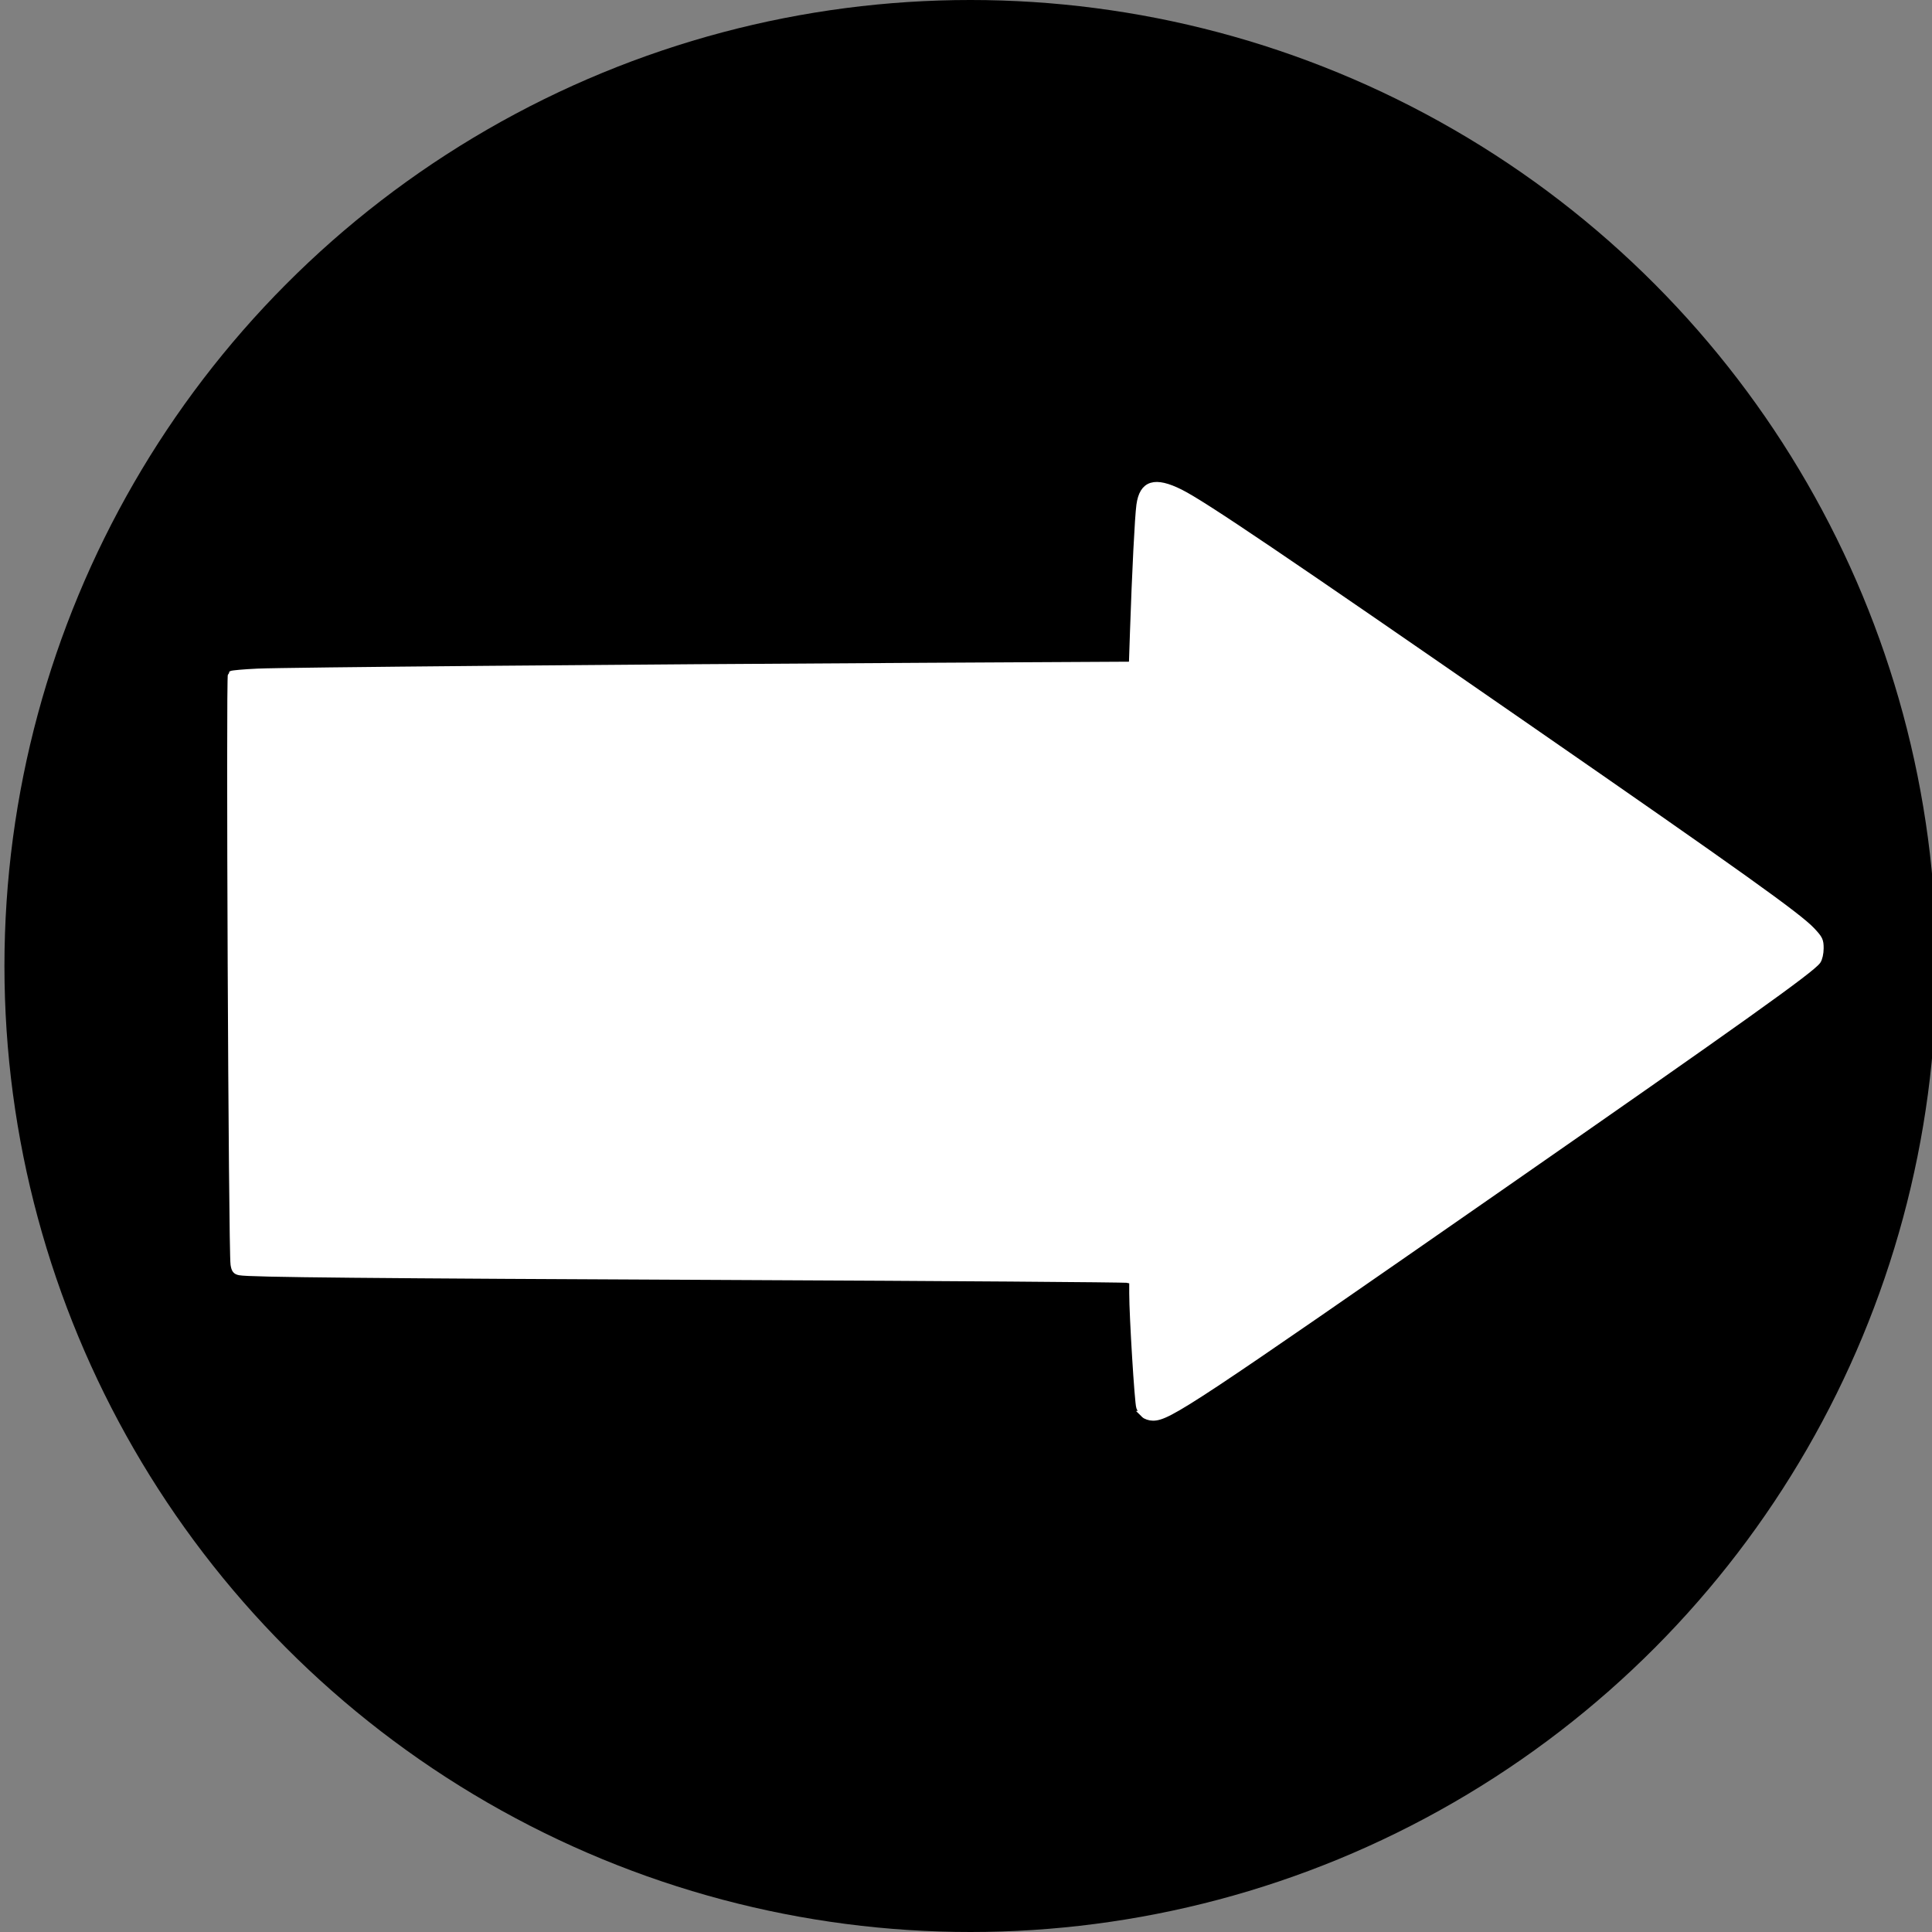 <?xml version="1.0" encoding="UTF-8" standalone="no"?>
<!-- Created with Inkscape (http://www.inkscape.org/) -->

<svg
   xmlns:dc="http://purl.org/dc/elements/1.1/"
   xmlns:cc="http://creativecommons.org/ns#"
   xmlns:rdf="http://www.w3.org/1999/02/22-rdf-syntax-ns#"
   xmlns:svg="http://www.w3.org/2000/svg"
   xmlns="http://www.w3.org/2000/svg"
   xmlns:xlink="http://www.w3.org/1999/xlink"
   xmlns:sodipodi="http://sodipodi.sourceforge.net/DTD/sodipodi-0.dtd"
   xmlns:inkscape="http://www.inkscape.org/namespaces/inkscape"
   width="102.632mm"
   height="102.632mm"
   viewBox="0 0 102.632 102.632"
   version="1.1"
   id="svg8"
   sodipodi:docname="arrow-derecha.svg"
   inkscape:export-filename="C:\Users\arobles.XARXASH\Desktop\arrow-izquierda.svg.png"
   inkscape:export-xdpi="96"
   inkscape:export-ydpi="96"
   inkscape:version="0.92.2 (5c3e80d, 2017-08-06)">
  <rect x="0" y="0" width="102.632" height="102.632" fill="#808080" stroke="none"/>
  <defs
     id="defs2">
    <clipPath
       clipPathUnits="userSpaceOnUse"
       id="clipPath4633">
      <use
         x="0"
         y="0"
         xlink:href="#g4629"
         id="use4635"
         width="100%"
         height="100%" />
    </clipPath>
  </defs>
  <sodipodi:namedview
     id="base"
     pagecolor="#ffffff"
     bordercolor="#666666"
     borderopacity="1.0"
     inkscape:pageopacity="0.0"
     inkscape:pageshadow="2"
     inkscape:zoom="2.8"
     inkscape:cx="176.32599"
     inkscape:cy="191.21039"
     inkscape:document-units="mm"
     inkscape:current-layer="layer1"
     showgrid="true"
     inkscape:pagecheckerboard="true"
     inkscape:measure-start="590,690"
     inkscape:measure-end="320,620"
     fit-margin-top="0"
     fit-margin-left="0"
     fit-margin-right="0"
     fit-margin-bottom="0"
     inkscape:window-width="1920"
     inkscape:window-height="1058"
     inkscape:window-x="1912"
     inkscape:window-y="-8"
     inkscape:window-maximized="1">
    <inkscape:grid
       type="xygrid"
       id="grid4574"
       originx="-26.727"
       originy="-161.965" />
  </sodipodi:namedview>
  <g
     inkscape:label="Capa 1"
     inkscape:groupmode="layer"
     id="layer1"
     style="display:inline;opacity:1"
     transform="translate(-26.727,-32.403)">
    <ellipse
       style="fill:#000000;fill-opacity:0;stroke-width:0.265"
       id="path62"
       cx="-61.708"
       cy="99.488"
       rx="58.265"
       ry="62.808"
       transform="scale(-1,1)" />
    <circle
       style="fill:#000000;fill-rule:evenodd;stroke-width:0.265"
       id="path70"
       cx="-78.279"
       cy="83.719"
       r="51.316"
       transform="scale(-1,1)" />
    <g
       id="g40"
       style="fill:#ffffff;fill-opacity:1;stroke:#ffffff;stroke-opacity:1;fill-rule:nonzero;stroke-width:1;stroke-miterlimit:4;stroke-dasharray:none"
       transform="translate(1.105,-2.4298991e-5)">
      <rect
         ry="0"
         y="69.458"
         x="39.905"
         height="29.104"
         width="47.625"
         id="rect4572"
         style="fill:#ffffff;fill-opacity:1;fill-rule:nonzero;stroke-width:1;stroke:#ffffff;stroke-opacity:1;stroke-miterlimit:4;stroke-dasharray:none" />
      <g
         transform="translate(2.334)"
         clip-path="url(#clipPath4633)"
         id="g4631"
         style="fill:#ffffff;fill-opacity:1;stroke:#ffffff;stroke-opacity:1;fill-rule:nonzero;stroke-width:1;stroke-miterlimit:4;stroke-dasharray:none">
        <g
           id="g4629"
           inkscape:label="Clip"
           style="fill:#ffffff;fill-opacity:1;stroke:#ffffff;stroke-opacity:1;fill-rule:nonzero;stroke-width:1;stroke-miterlimit:4;stroke-dasharray:none">
          <path
             sodipodi:type="star"
             style="fill:#ffffff;fill-opacity:1;fill-rule:nonzero;stroke-width:0.527;stroke:#ffffff;stroke-opacity:1;stroke-miterlimit:4;stroke-dasharray:none"
             id="path4580"
             sodipodi:sides="3"
             sodipodi:cx="105.83334"
             sodipodi:cy="82.6875"
             sodipodi:r1="13.229162"
             sodipodi:r2="6.614583"
             sodipodi:arg1="8.593654e-015"
             sodipodi:arg2="1.0471975"
             inkscape:flatsided="false"
             inkscape:rounded="0"
             inkscape:randomized="0"
             d="m 119.063,82.688 -9.922,5.728 -9.922,5.728 -2e-6,-11.457 2e-6,-11.457 9.922,5.728 z"
             inkscape:transform-center-x="-4.5037817"
             inkscape:transform-center-y="1.6444901"
             transform="matrix(1.733,0,0,2.078,-87.313,-89.175)" />
        </g>
      </g>
    </g>
    <path
       style="fill:#000000;fill-opacity:0;stroke-width:1.429"
       d="M 227.521,264.709 V 250.424 H 138.219 48.916 l 0.374,-55.357 0.374,-55.357 88.888,-0.368 88.888,-0.368 0.397,-19.336 0.397,-19.336 64.286,44.496 c 35.357,24.473 64.489,44.685 64.737,44.918 0.545,0.509 -127.562,89.281 -128.841,89.281 -0.493,0 -0.896,-6.429 -0.896,-14.286 z"
       id="path16"
       inkscape:connector-curvature="0"
       transform="matrix(0.265,0,0,0.265,26.727,32.403)" />
    <path
       style="fill:#000000;fill-opacity:0;stroke-width:1.429"
       d="M 227.521,264.709 V 250.424 H 138.219 48.916 l 0.374,-55.357 0.374,-55.357 88.888,-0.368 88.888,-0.368 0.397,-19.336 0.397,-19.336 64.286,44.496 c 35.357,24.473 64.489,44.685 64.737,44.918 0.545,0.509 -127.562,89.281 -128.841,89.281 -0.493,0 -0.896,-6.429 -0.896,-14.286 z"
       id="path18"
       inkscape:connector-curvature="0"
       transform="matrix(0.265,0,0,0.265,26.727,32.403)" />
    <path
       style="fill:#e5ffd5;fill-opacity:0;stroke-width:1.429"
       d="M 227.521,264.709 V 250.424 H 138.219 48.916 l 0.374,-55.357 0.374,-55.357 88.888,-0.368 88.888,-0.368 0.397,-19.336 0.397,-19.336 64.286,44.496 c 35.357,24.473 64.489,44.685 64.737,44.918 0.545,0.509 -127.562,89.281 -128.841,89.281 -0.493,0 -0.896,-6.429 -0.896,-14.286 z"
       id="path20"
       inkscape:connector-curvature="0"
       transform="matrix(0.265,0,0,0.265,26.727,32.403)" />
    <path
       style="fill:#e5ffd5;fill-opacity:0;stroke-width:1.429"
       d="M 162.521,385.485 C 81.27,370.671 19.646,310.092 3.724,229.381 c -3.387,-17.171 -3.387,-53.6 0,-70.771 C 17.602,88.257 67.239,31.53 134.075,9.636 c 20.951,-6.863 37.827,-9.449 61.303,-9.392 32.756,0.079 59.833,6.554 87.575,20.942 20.468,10.616 35.358,21.753 51.531,38.544 20.705,21.497 34.255,43.315 43.483,70.018 8.432,24.398 10.22,35.483 10.245,63.533 0.026,27.743 -1.298,36.89 -8.68,60 -9.085,28.441 -23.143,52.037 -44.072,73.974 -29.574,30.999 -67.134,51.219 -107.834,58.051 -16.191,2.718 -50.662,2.813 -65.105,0.179 z M 293.797,233.995 c 34.178,-23.571 62.005,-43.369 61.84,-43.994 -0.166,-0.625 -28.577,-20.719 -63.137,-44.652 l -62.835,-43.515 -0.397,19.295 -0.397,19.295 h -89.245 -89.245 v 54.275 54.275 l 88.929,0.368 88.929,0.368 0.41,14.03 c 0.226,7.716 0.995,13.824 1.71,13.571 0.715,-0.252 29.263,-19.744 63.441,-43.316 z"
       id="path22"
       inkscape:connector-curvature="0"
       transform="matrix(0.265,0,0,0.265,26.727,32.403)" />
    <path
       style="fill:#e5ffd5;fill-opacity:0;stroke-width:1.429"
       d="M 162.521,385.485 C 81.27,370.671 19.646,310.092 3.724,229.381 c -3.387,-17.171 -3.387,-53.6 0,-70.771 C 17.602,88.257 67.239,31.53 134.075,9.636 c 20.951,-6.863 37.827,-9.449 61.303,-9.392 32.756,0.079 59.833,6.554 87.575,20.942 20.468,10.616 35.358,21.753 51.531,38.544 20.705,21.497 34.255,43.315 43.483,70.018 8.432,24.398 10.22,35.483 10.245,63.533 0.026,27.743 -1.298,36.89 -8.68,60 -9.085,28.441 -23.143,52.037 -44.072,73.974 -29.574,30.999 -67.134,51.219 -107.834,58.051 -16.191,2.718 -50.662,2.813 -65.105,0.179 z M 293.797,233.995 c 34.178,-23.571 62.005,-43.369 61.84,-43.994 -0.166,-0.625 -28.577,-20.719 -63.137,-44.652 l -62.835,-43.515 -0.397,19.295 -0.397,19.295 h -89.245 -89.245 v 54.275 54.275 l 88.929,0.368 88.929,0.368 0.41,14.03 c 0.226,7.716 0.995,13.824 1.71,13.571 0.715,-0.252 29.263,-19.744 63.441,-43.316 z"
       id="path24"
       inkscape:connector-curvature="0"
       transform="matrix(0.265,0,0,0.265,26.727,32.403)" />
    <path
       style="fill:#e5ffd5;fill-opacity:0;stroke-width:1.429"
       d="M 227.521,264.709 V 250.424 H 138.219 48.916 l 0.374,-55.357 0.374,-55.357 88.888,-0.368 88.888,-0.368 0.397,-19.336 0.397,-19.336 64.286,44.496 c 35.357,24.473 64.489,44.685 64.737,44.918 0.545,0.509 -127.562,89.281 -128.841,89.281 -0.493,0 -0.896,-6.429 -0.896,-14.286 z"
       id="path26"
       inkscape:connector-curvature="0"
       transform="matrix(0.265,0,0,0.265,26.727,32.403)" />
    <path
       style="fill:#e5ffd5;fill-opacity:0;stroke-width:1.429"
       d="M 227.521,264.709 V 250.424 H 138.219 48.916 l 0.374,-55.357 0.374,-55.357 88.888,-0.368 88.888,-0.368 0.397,-19.336 0.397,-19.336 64.286,44.496 c 35.357,24.473 64.489,44.685 64.737,44.918 0.545,0.509 -127.562,89.281 -128.841,89.281 -0.493,0 -0.896,-6.429 -0.896,-14.286 z"
       id="path28"
       inkscape:connector-curvature="0"
       transform="matrix(0.265,0,0,0.265,26.727,32.403)" />
    <path
       style="fill:#e5ffd5;fill-opacity:0;stroke-width:1.429"
       d="M 162.521,385.485 C 81.27,370.671 19.646,310.092 3.724,229.381 c -3.387,-17.171 -3.387,-53.6 0,-70.771 C 17.602,88.257 67.239,31.53 134.075,9.636 c 20.951,-6.863 37.827,-9.449 61.303,-9.392 32.756,0.079 59.833,6.554 87.575,20.942 20.468,10.616 35.358,21.753 51.531,38.544 20.705,21.497 34.255,43.315 43.483,70.018 8.432,24.398 10.22,35.483 10.245,63.533 0.026,27.743 -1.298,36.89 -8.68,60 -9.085,28.441 -23.143,52.037 -44.072,73.974 -29.574,30.999 -67.134,51.219 -107.834,58.051 -16.191,2.718 -50.662,2.813 -65.105,0.179 z M 293.797,233.995 c 34.178,-23.571 62.005,-43.369 61.84,-43.994 -0.166,-0.625 -28.577,-20.719 -63.137,-44.652 l -62.835,-43.515 -0.397,19.295 -0.397,19.295 h -89.245 -89.245 v 54.275 54.275 l 88.929,0.368 88.929,0.368 0.41,14.03 c 0.226,7.716 0.995,13.824 1.71,13.571 0.715,-0.252 29.263,-19.744 63.441,-43.316 z"
       id="path30"
       inkscape:connector-curvature="0"
       transform="matrix(0.265,0,0,0.265,26.727,32.403)" />
    <path
       style="fill:#e5ffd5;fill-opacity:0;stroke-width:1.429"
       d="M 162.521,385.485 C 81.27,370.671 19.646,310.092 3.724,229.381 c -3.387,-17.171 -3.387,-53.6 0,-70.771 C 17.602,88.257 67.239,31.53 134.075,9.636 c 20.951,-6.863 37.827,-9.449 61.303,-9.392 32.756,0.079 59.833,6.554 87.575,20.942 20.468,10.616 35.358,21.753 51.531,38.544 20.705,21.497 34.255,43.315 43.483,70.018 8.432,24.398 10.22,35.483 10.245,63.533 0.026,27.743 -1.298,36.89 -8.68,60 -9.085,28.441 -23.143,52.037 -44.072,73.974 -29.574,30.999 -67.134,51.219 -107.834,58.051 -16.191,2.718 -50.662,2.813 -65.105,0.179 z M 293.797,233.995 c 34.178,-23.571 62.005,-43.369 61.84,-43.994 -0.166,-0.625 -28.577,-20.719 -63.137,-44.652 l -62.835,-43.515 -0.397,19.295 -0.397,19.295 h -89.245 -89.245 v 54.275 54.275 l 88.929,0.368 88.929,0.368 0.41,14.03 c 0.226,7.716 0.995,13.824 1.71,13.571 0.715,-0.252 29.263,-19.744 63.441,-43.316 z"
       id="path32"
       inkscape:connector-curvature="0"
       transform="matrix(0.265,0,0,0.265,26.727,32.403)" />
    <path
       style="fill:#e5ffd5;fill-opacity:0;stroke-width:1.429"
       d="M 227.521,264.709 V 250.424 H 138.219 48.916 l 0.374,-55.357 0.374,-55.357 88.888,-0.368 88.888,-0.368 0.397,-19.336 0.397,-19.336 64.286,44.496 c 35.357,24.473 64.489,44.685 64.737,44.918 0.545,0.509 -127.562,89.281 -128.841,89.281 -0.493,0 -0.896,-6.429 -0.896,-14.286 z"
       id="path34"
       inkscape:connector-curvature="0"
       transform="matrix(0.265,0,0,0.265,26.727,32.403)" />
    <path
       style="fill:#e5ffd5;fill-opacity:0;stroke-width:0.357"
       d="M 227.933,265.031 V 250.188 H 138.826 49.719 v -55.179 -55.179 h 89.104 89.104 l 0.092,-19.794 0.092,-19.794 64.767,44.838 c 62.082,42.979 64.74,44.864 64.107,45.456 -0.55,0.515 -127.244,88.26 -128.606,89.07 -0.354,0.21 -0.446,-2.8 -0.446,-14.577 z"
       id="path42"
       inkscape:connector-curvature="0"
       transform="matrix(0.265,0,0,0.265,26.727,32.403)" />
    <path
       style="fill:#e5ffd5;fill-opacity:0;stroke-width:0.357"
       d="m 183.736,387.655 c -26.572,-1.606 -51.63,-8.313 -75.445,-20.196 C 80.958,353.821 58.44,335.135 40.092,310.865 -5.561,250.476 -11.922,169.401 23.747,102.535 38.401,75.064 59.863,51.165 85.558,33.705 107.364,18.888 131.519,8.751 157.219,3.631 195.16,-3.927 235.156,0.228 270.79,15.43 c 63.263,26.989 107.594,85.409 116.408,153.406 1.206,9.306 1.563,15.097 1.556,25.281 -0.007,10.809 -0.625,19.307 -2.102,28.929 -11.567,75.356 -65.642,136.686 -138.898,157.536 -20.681,5.886 -42.95,8.347 -64.019,7.074 z M 295.873,232.785 357.563,190.075 356.23,189.113 c -3.673,-2.652 -127.944,-88.567 -128.107,-88.567 -0.104,0 -0.19,8.92 -0.19,19.821 v 19.821 H 138.826 49.719 v 54.821 54.821 h 89.107 89.107 v 15.001 15.001 l 3.125,-2.169 c 1.719,-1.193 30.885,-21.389 64.815,-44.879 z"
       id="path44"
       inkscape:connector-curvature="0"
       transform="matrix(0.265,0,0,0.265,26.727,32.403)" />
    <path
       style="fill:#dee3db;fill-opacity:0;stroke-width:0.357"
       d="m 183.736,387.655 c -26.572,-1.606 -51.63,-8.313 -75.445,-20.196 C 80.958,353.821 58.44,335.135 40.092,310.865 -5.561,250.476 -11.922,169.401 23.747,102.535 38.401,75.064 59.863,51.165 85.558,33.705 107.364,18.888 131.519,8.751 157.219,3.631 195.16,-3.927 235.156,0.228 270.79,15.43 c 63.263,26.989 107.594,85.409 116.408,153.406 1.206,9.306 1.563,15.097 1.556,25.281 -0.007,10.809 -0.625,19.307 -2.102,28.929 -11.567,75.356 -65.642,136.686 -138.898,157.536 -20.681,5.886 -42.95,8.347 -64.019,7.074 z M 295.873,232.785 357.563,190.075 356.23,189.113 c -3.673,-2.652 -127.944,-88.567 -128.107,-88.567 -0.104,0 -0.19,8.92 -0.19,19.821 v 19.821 H 138.826 49.719 v 54.821 54.821 h 89.107 89.107 v 15.001 15.001 l 3.125,-2.169 c 1.719,-1.193 30.885,-21.389 64.815,-44.879 z"
       id="path46"
       inkscape:connector-curvature="0"
       transform="matrix(0.265,0,0,0.265,26.727,32.403)" />
    <path
       style="fill:#dee3db;fill-opacity:0;stroke-width:0.357"
       d="m 227.755,265.01 v -14.821 l -89.018,-0.09 -89.018,-0.09 v -55 -55 l 89.015,-0.09 89.015,-0.09 0.092,-19.847 0.092,-19.847 64.811,44.868 c 35.646,24.677 64.859,44.915 64.917,44.974 0.12,0.12 -129.424,89.855 -129.718,89.855 -0.104,0 -0.189,-6.669 -0.189,-14.821 z"
       id="path853"
       inkscape:connector-curvature="0"
       transform="matrix(0.265,0,0,0.265,26.727,32.403)" />
    <path
       style="fill:#dee3db;fill-opacity:0;stroke-width:0.357"
       d="M 185.969,387.822 C 141.331,385.553 99.369,368.489 66.147,339.095 60.627,334.211 50.72,324.045 46.329,318.76 21.139,288.436 6.19,253.276 1.838,214.117 1.057,207.083 0.753,188.004 1.303,180.468 5.444,123.703 33.405,72.557 79.005,38.336 91.101,29.258 106.312,20.631 120.79,14.638 154.032,0.876 190.944,-3.346 226.505,2.544 301.332,14.939 362.065,69.8 382.053,143.052 c 6.515,23.877 8.384,50.049 5.33,74.636 -9.217,74.203 -60.036,136.403 -130.878,160.189 -14.283,4.796 -28.404,7.777 -43.929,9.275 -5.612,0.542 -21.339,0.937 -26.607,0.669 z m 106.509,-152.663 c 35.215,-24.373 64.239,-44.52 64.498,-44.77 0.386,-0.372 -11.284,-8.593 -64.107,-45.163 l -64.579,-44.708 -0.179,19.746 -0.179,19.746 -89.018,0.09 -89.018,0.09 v 54.82 54.82 l 89.018,0.09 89.018,0.09 0.093,14.732 c 0.051,8.103 0.168,14.732 0.259,14.732 0.091,0 28.978,-19.942 64.192,-44.315 z"
       id="path855"
       inkscape:connector-curvature="0"
       transform="matrix(0.265,0,0,0.265,26.727,32.403)" />
    <path
       style="fill:#ffffff;fill-opacity:0;stroke-width:0.357"
       d="m 227.755,265.01 v -14.821 l -89.018,-0.09 -89.018,-0.09 v -55 -55 l 89.015,-0.09 89.015,-0.09 0.092,-19.847 0.092,-19.847 64.811,44.868 c 35.646,24.677 64.859,44.915 64.917,44.974 0.12,0.12 -129.424,89.855 -129.718,89.855 -0.104,0 -0.189,-6.669 -0.189,-14.821 z"
       id="path876"
       inkscape:connector-curvature="0"
       transform="matrix(0.265,0,0,0.265,26.727,32.403)" />
    <path
       style="fill:#ffffff;fill-opacity:0;stroke-width:0.357"
       d="M 185.969,387.822 C 141.331,385.553 99.369,368.489 66.147,339.095 60.627,334.211 50.72,324.045 46.329,318.76 21.139,288.436 6.19,253.276 1.838,214.117 1.057,207.083 0.753,188.004 1.303,180.468 5.444,123.703 33.405,72.557 79.005,38.336 91.101,29.258 106.312,20.631 120.79,14.638 154.032,0.876 190.944,-3.346 226.505,2.544 301.332,14.939 362.065,69.8 382.053,143.052 c 6.515,23.877 8.384,50.049 5.33,74.636 -9.217,74.203 -60.036,136.403 -130.878,160.189 -14.283,4.796 -28.404,7.777 -43.929,9.275 -5.612,0.542 -21.339,0.937 -26.607,0.669 z m 106.509,-152.663 c 35.215,-24.373 64.239,-44.52 64.498,-44.77 0.386,-0.372 -11.284,-8.593 -64.107,-45.163 l -64.579,-44.708 -0.179,19.746 -0.179,19.746 -89.018,0.09 -89.018,0.09 v 54.82 54.82 l 89.018,0.09 89.018,0.09 0.093,14.732 c 0.051,8.103 0.168,14.732 0.259,14.732 0.091,0 28.978,-19.942 64.192,-44.315 z"
       id="path878"
       inkscape:connector-curvature="0"
       transform="matrix(0.265,0,0,0.265,26.727,32.403)" />
    <path
       style="fill:#ffffff;fill-opacity:0;stroke-width:0.357"
       d="M 185.969,387.822 C 141.331,385.553 99.369,368.489 66.147,339.095 60.627,334.211 50.72,324.045 46.329,318.76 21.139,288.436 6.19,253.276 1.838,214.117 1.057,207.083 0.753,188.004 1.303,180.468 5.444,123.703 33.405,72.557 79.005,38.336 91.101,29.258 106.312,20.631 120.79,14.638 154.032,0.876 190.944,-3.346 226.505,2.544 301.332,14.939 362.065,69.8 382.053,143.052 c 6.515,23.877 8.384,50.049 5.33,74.636 -9.217,74.203 -60.036,136.403 -130.878,160.189 -14.283,4.796 -28.404,7.777 -43.929,9.275 -5.612,0.542 -21.339,0.937 -26.607,0.669 z m 106.509,-152.663 c 35.215,-24.373 64.239,-44.52 64.498,-44.77 0.386,-0.372 -11.284,-8.593 -64.107,-45.163 l -64.579,-44.708 -0.179,19.746 -0.179,19.746 -89.018,0.09 -89.018,0.09 v 54.82 54.82 l 89.018,0.09 89.018,0.09 0.093,14.732 c 0.051,8.103 0.168,14.732 0.259,14.732 0.091,0 28.978,-19.942 64.192,-44.315 z"
       id="path880"
       inkscape:connector-curvature="0"
       transform="matrix(0.265,0,0,0.265,26.727,32.403)" />
    <path
       style="fill:#ffffff;fill-opacity:0;stroke-width:0.357"
       d="m 227.755,265.01 v -14.821 l -89.018,-0.09 -89.018,-0.09 v -55 -55 l 89.015,-0.09 89.015,-0.09 0.092,-19.847 0.092,-19.847 64.811,44.868 c 35.646,24.677 64.859,44.915 64.917,44.974 0.12,0.12 -129.424,89.855 -129.718,89.855 -0.104,0 -0.189,-6.669 -0.189,-14.821 z"
       id="path882"
       inkscape:connector-curvature="0"
       transform="matrix(0.265,0,0,0.265,26.727,32.403)" />
    <path
       style="fill:#ffffff;fill-opacity:0;stroke-width:0.357"
       d="M 185.969,387.822 C 141.331,385.553 99.369,368.489 66.147,339.095 60.627,334.211 50.72,324.045 46.329,318.76 21.139,288.436 6.19,253.276 1.838,214.117 1.057,207.083 0.753,188.004 1.303,180.468 5.444,123.703 33.405,72.557 79.005,38.336 91.101,29.258 106.312,20.631 120.79,14.638 154.032,0.876 190.944,-3.346 226.505,2.544 301.332,14.939 362.065,69.8 382.053,143.052 c 6.515,23.877 8.384,50.049 5.33,74.636 -9.217,74.203 -60.036,136.403 -130.878,160.189 -14.283,4.796 -28.404,7.777 -43.929,9.275 -5.612,0.542 -21.339,0.937 -26.607,0.669 z m 106.509,-152.663 c 35.215,-24.373 64.239,-44.52 64.498,-44.77 0.386,-0.372 -11.284,-8.593 -64.107,-45.163 l -64.579,-44.708 -0.179,19.746 -0.179,19.746 -89.018,0.09 -89.018,0.09 v 54.82 54.82 l 89.018,0.09 89.018,0.09 0.093,14.732 c 0.051,8.103 0.168,14.732 0.259,14.732 0.091,0 28.978,-19.942 64.192,-44.315 z"
       id="path884"
       inkscape:connector-curvature="0"
       transform="matrix(0.265,0,0,0.265,26.727,32.403)" />
    <path
       style="fill:#ffffff;fill-opacity:0;stroke-width:0.357"
       d="M 185.969,387.822 C 141.331,385.553 99.369,368.489 66.147,339.095 60.627,334.211 50.72,324.045 46.329,318.76 21.139,288.436 6.19,253.276 1.838,214.117 1.057,207.083 0.753,188.004 1.303,180.468 5.444,123.703 33.405,72.557 79.005,38.336 91.101,29.258 106.312,20.631 120.79,14.638 154.032,0.876 190.944,-3.346 226.505,2.544 301.332,14.939 362.065,69.8 382.053,143.052 c 6.515,23.877 8.384,50.049 5.33,74.636 -9.217,74.203 -60.036,136.403 -130.878,160.189 -14.283,4.796 -28.404,7.777 -43.929,9.275 -5.612,0.542 -21.339,0.937 -26.607,0.669 z m 106.509,-152.663 c 35.215,-24.373 64.239,-44.52 64.498,-44.77 0.386,-0.372 -11.284,-8.593 -64.107,-45.163 l -64.579,-44.708 -0.179,19.746 -0.179,19.746 -89.018,0.09 -89.018,0.09 v 54.82 54.82 l 89.018,0.09 89.018,0.09 0.093,14.732 c 0.051,8.103 0.168,14.732 0.259,14.732 0.091,0 28.978,-19.942 64.192,-44.315 z"
       id="path886"
       inkscape:connector-curvature="0"
       transform="matrix(0.265,0,0,0.265,26.727,32.403)" />
    <path
       style="fill:#ffffff;fill-opacity:0;stroke-width:0.357"
       d="m 227.755,265.01 v -14.821 l -89.018,-0.09 -89.018,-0.09 v -55 -55 l 89.015,-0.09 89.015,-0.09 0.092,-19.847 0.092,-19.847 64.811,44.868 c 35.646,24.677 64.859,44.915 64.917,44.974 0.12,0.12 -129.424,89.855 -129.718,89.855 -0.104,0 -0.189,-6.669 -0.189,-14.821 z"
       id="path888"
       inkscape:connector-curvature="0"
       transform="matrix(0.265,0,0,0.265,26.727,32.403)" />
    <path
       style="fill:#ffffff;fill-opacity:0;stroke-width:0.357"
       d="m 227.755,265.01 v -14.821 l -89.018,-0.09 -89.018,-0.09 v -55 -55 l 89.015,-0.09 89.015,-0.09 0.092,-19.847 0.092,-19.847 64.811,44.868 c 35.646,24.677 64.859,44.915 64.917,44.974 0.12,0.12 -129.424,89.855 -129.718,89.855 -0.104,0 -0.189,-6.669 -0.189,-14.821 z"
       id="path890"
       inkscape:connector-curvature="0"
       transform="matrix(0.265,0,0,0.265,26.727,32.403)" />
    <path
       style="fill:#ffffff;fill-opacity:0;stroke-width:0.357"
       d="M 185.969,387.822 C 141.331,385.553 99.369,368.489 66.147,339.095 60.627,334.211 50.72,324.045 46.329,318.76 21.139,288.436 6.19,253.276 1.838,214.117 1.057,207.083 0.753,188.004 1.303,180.468 5.444,123.703 33.405,72.557 79.005,38.336 91.101,29.258 106.312,20.631 120.79,14.638 154.032,0.876 190.944,-3.346 226.505,2.544 301.332,14.939 362.065,69.8 382.053,143.052 c 6.515,23.877 8.384,50.049 5.33,74.636 -9.217,74.203 -60.036,136.403 -130.878,160.189 -14.283,4.796 -28.404,7.777 -43.929,9.275 -5.612,0.542 -21.339,0.937 -26.607,0.669 z m 106.509,-152.663 c 35.215,-24.373 64.239,-44.52 64.498,-44.77 0.386,-0.372 -11.284,-8.593 -64.107,-45.163 l -64.579,-44.708 -0.179,19.746 -0.179,19.746 -89.018,0.09 -89.018,0.09 v 54.82 54.82 l 89.018,0.09 89.018,0.09 0.093,14.732 c 0.051,8.103 0.168,14.732 0.259,14.732 0.091,0 28.978,-19.942 64.192,-44.315 z"
       id="path892"
       inkscape:connector-curvature="0"
       transform="matrix(0.265,0,0,0.265,26.727,32.403)" />
    <path
       style="fill:#ffffff;fill-opacity:0;stroke-width:0.357"
       d="M 228.112,264.67 V 249.831 H 139.005 49.897 v -54.821 -54.821 h 89.104 89.104 l 0.092,-19.767 0.092,-19.767 62.857,43.517 c 34.571,23.934 63.623,44.05 64.56,44.702 l 1.703,1.185 -64.171,44.441 c -35.294,24.442 -64.386,44.569 -64.649,44.726 -0.397,0.237 -0.479,-2.247 -0.479,-14.554 z"
       id="path894"
       inkscape:connector-curvature="0"
       transform="matrix(0.265,0,0,0.265,26.727,32.403)" />
    <path
       style="fill:#ffffff;fill-opacity:0;stroke-width:0.357"
       d="m 184.54,387.475 c -0.884,-0.075 -3.696,-0.305 -6.25,-0.51 -9.738,-0.783 -22.339,-2.953 -32.182,-5.542 C 117.794,373.976 92.656,360.943 69.733,341.823 64.332,337.319 52.583,325.653 47.763,320.01 12.991,279.294 -3.6,225.749 2.228,173.045 6.038,138.579 18.936,105.817 39.558,78.224 45.299,70.541 50.405,64.659 57.565,57.477 65.281,49.735 70.573,45.093 78.29,39.295 88.606,31.545 98.309,25.593 109.719,20.018 c 8.813,-4.306 14.919,-6.807 24.026,-9.838 18.988,-6.322 36.651,-9.377 57.046,-9.868 37.411,-0.9 74.694,9.361 106.667,29.357 42.537,26.603 73.255,68.865 85.262,117.305 2.946,11.883 4.544,21.872 5.417,33.86 0.55,7.549 0.242,25.866 -0.557,33.104 -4.387,39.778 -19.761,75.437 -45.788,106.203 -4.464,5.276 -14.795,15.655 -20.109,20.201 -16.761,14.339 -35.376,25.678 -54.763,33.357 -18.216,7.215 -35.068,11.296 -54.88,13.29 -3.754,0.378 -24.473,0.744 -27.5,0.486 z M 293.235,235.01 c 35.475,-24.554 64.453,-44.804 64.396,-45 -0.057,-0.196 -29.262,-20.549 -64.9,-45.227 l -64.797,-44.87 -0.092,19.959 -0.092,19.959 H 138.644 49.54 v 55.179 55.179 h 89.107 89.107 v 15.018 c 0,12.634 0.078,14.972 0.49,14.732 0.27,-0.157 29.515,-20.375 64.99,-44.928 z"
       id="path896"
       inkscape:connector-curvature="0"
       transform="matrix(0.265,0,0,0.265,26.727,32.403)" />
    <path
       style="fill:#ffffff;fill-opacity:0;stroke-width:0.357"
       d="M 228.112,264.67 V 249.831 H 139.005 49.897 v -54.821 -54.821 h 89.104 89.104 l 0.092,-19.767 0.092,-19.767 62.857,43.517 c 34.571,23.934 63.623,44.05 64.56,44.702 l 1.703,1.185 -64.171,44.441 c -35.294,24.442 -64.386,44.569 -64.649,44.726 -0.397,0.237 -0.479,-2.247 -0.479,-14.554 z"
       id="path898"
       inkscape:connector-curvature="0"
       transform="matrix(0.265,0,0,0.265,26.727,32.403)" />
    <path
       style="fill:#ffffff;fill-opacity:0;stroke-width:0.357"
       d="m 184.54,387.475 c -0.884,-0.075 -3.696,-0.305 -6.25,-0.51 -9.738,-0.783 -22.339,-2.953 -32.182,-5.542 C 117.794,373.976 92.656,360.943 69.733,341.823 64.332,337.319 52.583,325.653 47.763,320.01 12.991,279.294 -3.6,225.749 2.228,173.045 6.038,138.579 18.936,105.817 39.558,78.224 45.299,70.541 50.405,64.659 57.565,57.477 65.281,49.735 70.573,45.093 78.29,39.295 88.606,31.545 98.309,25.593 109.719,20.018 c 8.813,-4.306 14.919,-6.807 24.026,-9.838 18.988,-6.322 36.651,-9.377 57.046,-9.868 37.411,-0.9 74.694,9.361 106.667,29.357 42.537,26.603 73.255,68.865 85.262,117.305 2.946,11.883 4.544,21.872 5.417,33.86 0.55,7.549 0.242,25.866 -0.557,33.104 -4.387,39.778 -19.761,75.437 -45.788,106.203 -4.464,5.276 -14.795,15.655 -20.109,20.201 -16.761,14.339 -35.376,25.678 -54.763,33.357 -18.216,7.215 -35.068,11.296 -54.88,13.29 -3.754,0.378 -24.473,0.744 -27.5,0.486 z M 293.235,235.01 c 35.475,-24.554 64.453,-44.804 64.396,-45 -0.057,-0.196 -29.262,-20.549 -64.9,-45.227 l -64.797,-44.87 -0.092,19.959 -0.092,19.959 H 138.644 49.54 v 55.179 55.179 h 89.107 89.107 v 15.018 c 0,12.634 0.078,14.972 0.49,14.732 0.27,-0.157 29.515,-20.375 64.99,-44.928 z"
       id="path900"
       inkscape:connector-curvature="0"
       transform="matrix(0.265,0,0,0.265,26.727,32.403)" />
    <path
       style="fill:#ffffff;fill-opacity:0;stroke-width:0.357"
       d="M 228.112,264.67 V 249.831 H 139.005 49.897 v -54.821 -54.821 h 89.107 89.107 v -19.681 c 0,-16.342 0.082,-19.65 0.48,-19.497 0.402,0.154 123.445,85.204 127.459,88.102 l 1.333,0.962 -64.158,44.432 c -35.287,24.437 -64.373,44.56 -64.636,44.717 -0.397,0.237 -0.479,-2.247 -0.479,-14.554 z"
       id="path902"
       inkscape:connector-curvature="0"
       transform="matrix(0.265,0,0,0.265,26.727,32.403)" />
    <path
       style="fill:#ffffff;fill-opacity:1;fill-rule:nonzero;stroke:#ffffff;stroke-width:1.35;stroke-miterlimit:4;stroke-dasharray:none;stroke-opacity:1"
       d="m 232.255,265.58 v -13.964 h -90 -90 v -56.607 -56.607 h 90 90 v -18.788 c 0,-16.366 0.068,-18.762 0.524,-18.587 0.449,0.172 127.727,88.124 128.508,88.802 0.205,0.178 -120.938,84.451 -128.017,89.055 l -1.015,0.66 z"
       id="path920"
       inkscape:connector-curvature="0"
       transform="matrix(0.265,0,0,0.265,26.727,32.403)" />
    <path
       style="fill:#ffffff;fill-opacity:1;fill-rule:nonzero;stroke:#ffffff;stroke-width:1.35;stroke-miterlimit:4;stroke-dasharray:none;stroke-opacity:1"
       d="m 231.598,266.355 -0.093,-14.203 -89.911,-0.09 -89.911,-0.09 V 195.01 138.047 l 89.911,-0.09 89.911,-0.09 0.199,-18.571 c 0.11,-10.214 0.23,-18.612 0.268,-18.661 0.446,-0.579 2.153,0.571 54.176,36.513 23.819,16.456 45.435,31.414 69.517,48.105 4.746,3.289 6.425,4.735 5.938,5.114 -2.785,2.16 -117.591,81.938 -126.611,87.982 l -3.299,2.211 z"
       id="path924"
       inkscape:connector-curvature="0"
       transform="matrix(0.265,0,0,0.265,26.727,32.403)" />
    <path
       style="fill:#ffffff;fill-opacity:1;fill-rule:nonzero;stroke:#ffffff;stroke-width:1.35;stroke-miterlimit:4;stroke-dasharray:none;stroke-opacity:1"
       d="m 231.198,279.92 c -0.122,-0.737 -0.223,-7.165 -0.225,-14.286 l -0.004,-12.946 -86.518,-0.002 c -47.585,-0.001 -88.085,-0.106 -90,-0.232 l -3.482,-0.231 v -57.214 -57.214 l 3.482,-0.231 c 1.915,-0.127 42.396,-0.231 89.958,-0.232 l 86.476,-0.002 0.229,-16.696 c 0.266,-19.425 0.332,-20.446 1.321,-20.446 1.126,0 12.188,7.555 97.463,66.567 15.223,10.535 28.643,19.92 29.821,20.856 1.447,1.149 2.143,1.956 2.143,2.483 0,0.901 2.267,-0.727 -38.929,27.943 -51.35,35.737 -91.066,63.222 -91.355,63.222 -0.087,0 -0.258,-0.603 -0.38,-1.339 z"
       id="path926"
       inkscape:connector-curvature="0"
       transform="matrix(0.265,0,0,0.265,26.727,32.403)" />
    <path
       style="fill:#ffffff;fill-opacity:1;fill-rule:nonzero;stroke:#ffffff;stroke-width:1.35;stroke-miterlimit:4;stroke-dasharray:none;stroke-opacity:1"
       d="m 230.837,280.813 c -0.118,-0.442 -0.218,-5.399 -0.22,-11.017 -0.003,-5.617 -0.109,-11.684 -0.237,-13.482 l -0.232,-3.269 h -88.29 c -48.559,0 -89.035,-0.102 -89.947,-0.227 l -1.657,-0.227 v -57.581 -57.581 l 1.657,-0.227 c 0.911,-0.125 41.411,-0.227 90,-0.227 48.589,0 88.349,-0.04 88.357,-0.089 0.008,-0.049 0.157,-7.964 0.331,-17.589 0.191,-10.551 0.465,-17.89 0.691,-18.482 0.264,-0.693 0.626,-0.982 1.228,-0.982 1.349,0 11.267,6.71 72.558,49.093 42.253,29.218 54.517,37.801 55.985,39.182 1.849,1.739 1.705,2.53 -0.806,4.428 -5.031,3.801 -121.609,84.805 -126.646,87.999 -2.042,1.295 -2.487,1.34 -2.772,0.28 z"
       id="path928"
       inkscape:connector-curvature="0"
       transform="matrix(0.265,0,0,0.265,26.727,32.403)" />
    <path
       style="fill:#ffffff;fill-opacity:1;fill-rule:nonzero;stroke:#ffffff;stroke-width:1.35;stroke-miterlimit:4;stroke-dasharray:none;stroke-opacity:1"
       d="m 230.477,281.349 c -0.1,-0.344 -0.279,-6.25 -0.397,-13.125 -0.118,-6.875 -0.295,-13.022 -0.393,-13.661 l -0.179,-1.161 h -88.868 c -48.877,0 -89.37,-0.1 -89.984,-0.223 l -1.116,-0.223 v -57.946 -57.946 l 1.116,-0.223 c 0.614,-0.123 13.926,-0.223 29.584,-0.223 15.657,0 55.735,-0.107 89.062,-0.238 l 60.595,-0.238 0.006,-6.637 c 0.01,-10.689 0.665,-28.568 1.074,-29.333 0.841,-1.572 3.053,-0.601 11.427,5.016 18.983,12.733 108.161,74.459 116.681,80.763 4.503,3.332 4.754,4.581 1.41,7.046 -6.702,4.941 -106.879,74.606 -122.564,85.234 -5.522,3.742 -7.082,4.394 -7.455,3.119 z"
       id="path930"
       inkscape:connector-curvature="0"
       transform="matrix(0.265,0,0,0.265,26.727,32.403)" />
    <path
       style="fill:#ffffff;fill-opacity:1;fill-rule:nonzero;stroke:#ffffff;stroke-width:1.35;stroke-miterlimit:4;stroke-dasharray:none;stroke-opacity:1"
       d="m 230.107,281.748 c -0.123,-0.321 -0.381,-6.604 -0.574,-13.962 -0.192,-7.358 -0.44,-13.524 -0.55,-13.702 -0.118,-0.192 -36.514,-0.325 -89.375,-0.328 -49.046,-0.003 -89.537,-0.102 -89.979,-0.22 l -0.804,-0.215 v -58.31 -58.31 l 0.804,-0.229 c 0.442,-0.126 40.954,-0.371 90.027,-0.545 49.073,-0.174 89.332,-0.425 89.464,-0.557 0.132,-0.132 0.339,-6.455 0.46,-14.05 0.229,-14.431 0.536,-20.526 1.086,-21.578 0.494,-0.945 2.44,-0.777 4.683,0.403 3.207,1.687 11.4,7.23 48.297,32.677 54.637,37.682 75.684,52.43 77.946,54.618 1.579,1.528 1.918,2.761 1.151,4.194 -0.509,0.951 -17.3,12.76 -81.062,57.01 -48.325,33.537 -48.55,33.687 -50.458,33.687 -0.498,0 -0.993,-0.259 -1.118,-0.583 z"
       id="path932"
       inkscape:connector-curvature="0"
       transform="matrix(0.265,0,0,0.265,26.727,32.403)" />
    <path
       style="fill:#ffffff;fill-opacity:1;fill-rule:nonzero;stroke:#ffffff;stroke-width:1.35;stroke-miterlimit:4;stroke-dasharray:none;stroke-opacity:1"
       d="m 229.917,282.175 c -0.293,-0.352 -0.574,-4.713 -0.9,-13.952 -0.261,-7.391 -0.531,-13.495 -0.6,-13.564 -0.069,-0.069 -40.143,-0.226 -89.054,-0.35 -48.911,-0.124 -89.451,-0.305 -90.089,-0.404 l -1.161,-0.179 v -58.692 -58.692 l 0.804,-0.226 c 0.442,-0.124 30.375,-0.379 66.518,-0.565 36.143,-0.187 76.402,-0.405 89.464,-0.486 l 23.75,-0.147 0.258,-10.49 c 0.37,-15.064 0.844,-24.01 1.32,-24.899 0.614,-1.148 3.008,-1.044 5.44,0.237 3.471,1.827 14.716,9.45 57.447,38.94 42.551,29.366 65.742,45.631 68.451,48.01 1.7,1.493 2.367,3.068 1.884,4.453 -0.432,1.24 -3.837,3.804 -21.223,15.981 -22.201,15.549 -85.169,59.281 -98.591,68.472 -9.901,6.78 -12.499,8.021 -13.716,6.554 z"
       id="path934"
       inkscape:connector-curvature="0"
       transform="matrix(0.265,0,0,0.265,26.727,32.403)" />
    <path
       style="fill:#ffffff;fill-opacity:1;fill-rule:nonzero;stroke:#ffffff;stroke-width:1.35;stroke-miterlimit:4;stroke-dasharray:none;stroke-opacity:1"
       d="m 229.926,282.775 c -0.702,-0.575 -0.787,-1.152 -1.12,-7.587 -0.198,-3.83 -0.476,-9.938 -0.617,-13.571 l -0.256,-6.607 h -5.179 c -38.889,0 -174.156,-0.56 -174.669,-0.723 -0.675,-0.214 -0.688,-1.288 -0.688,-59.273 v -59.055 l 0.982,-0.187 c 1.76,-0.335 28.622,-0.587 104.732,-0.982 41.152,-0.214 74.851,-0.416 74.888,-0.449 0.037,-0.033 0.246,-6.004 0.466,-13.268 0.4,-13.24 0.824,-20.543 1.257,-21.665 0.395,-1.022 2.093,-1.382 4.085,-0.865 2.673,0.693 7.536,3.881 40.554,26.588 54.647,37.58 84.947,58.816 87.729,61.485 2.063,1.979 2.578,3.808 1.493,5.3 -1.369,1.882 -10.043,8.074 -58.686,41.9 -57.113,39.715 -66.811,46.358 -70.179,48.066 -2.915,1.478 -3.863,1.655 -4.793,0.893 z"
       id="path936"
       inkscape:connector-curvature="0"
       transform="matrix(0.265,0,0,0.265,26.727,32.403)" />
    <path
       style="fill:#ffffff;fill-opacity:1;fill-rule:nonzero;stroke:#ffffff;stroke-width:1.35;stroke-miterlimit:4;stroke-dasharray:none;stroke-opacity:1"
       d="m 229.566,283.071 c -0.379,-0.379 -0.785,-1.383 -0.902,-2.232 -0.161,-1.16 -1.244,-22.425 -1.263,-24.797 -0.002,-0.288 -18.239,-0.459 -66.878,-0.626 -36.781,-0.126 -77.207,-0.332 -89.835,-0.456 -20.605,-0.204 -22.992,-0.286 -23.267,-0.803 -0.169,-0.317 -0.426,-27.109 -0.572,-59.539 l -0.265,-58.963 0.854,-0.255 c 1.335,-0.399 53.689,-0.926 119.782,-1.206 l 60.357,-0.255 0.244,-9.286 c 0.33,-12.546 0.963,-23.876 1.404,-25.142 0.459,-1.318 1.99,-1.989 3.773,-1.655 2.687,0.504 6.799,2.989 21.186,12.802 27.093,18.478 79.287,54.609 93.929,65.019 15.233,10.831 16.429,11.892 16.429,14.564 0,0.67 -0.238,1.558 -0.529,1.973 -1.201,1.714 -11.99,9.45 -53.042,38.031 -59.027,41.095 -72.783,50.494 -76.539,52.294 -2.914,1.397 -3.892,1.504 -4.863,0.532 z"
       id="path938"
       inkscape:connector-curvature="0"
       transform="matrix(0.265,0,0,0.265,26.727,32.403)" />
    <path
       style="fill:#ffffff;fill-opacity:1;fill-rule:nonzero;stroke:#ffffff;stroke-width:1.35;stroke-miterlimit:4;stroke-dasharray:none;stroke-opacity:1"
       d="m 229.357,283.526 c -0.325,-0.325 -0.736,-0.971 -0.912,-1.436 -0.331,-0.87 -1.403,-18.308 -1.404,-22.839 l -7.4e-4,-2.545 -1.103,-0.221 c -0.606,-0.121 -35.923,-0.376 -78.482,-0.567 -74.262,-0.332 -97.339,-0.553 -99.405,-0.949 -0.776,-0.149 -0.993,-0.429 -1.163,-1.5 -0.413,-2.612 -0.931,-118.052 -0.531,-118.3 0.209,-0.129 2.578,-0.337 5.264,-0.462 5.509,-0.256 72.029,-0.837 134.044,-1.17 l 41.302,-0.222 0.224,-6.653 c 0.406,-12.044 0.962,-23.043 1.285,-25.403 0.59,-4.309 3.015,-5.056 8.118,-2.502 4.613,2.309 20.175,12.83 69.911,47.267 42.144,29.179 54.015,37.666 56.696,40.534 1.538,1.645 1.696,1.974 1.696,3.535 0,0.985 -0.239,2.063 -0.56,2.521 -1.223,1.747 -15.628,12.026 -63.726,45.477 -61.739,42.938 -66.402,46.026 -69.487,46.026 -0.647,0 -1.443,-0.266 -1.768,-0.591 z"
       id="path940"
       inkscape:connector-curvature="0"
       transform="matrix(0.265,0,0,0.265,26.727,32.403)" />
  </g>
</svg>
